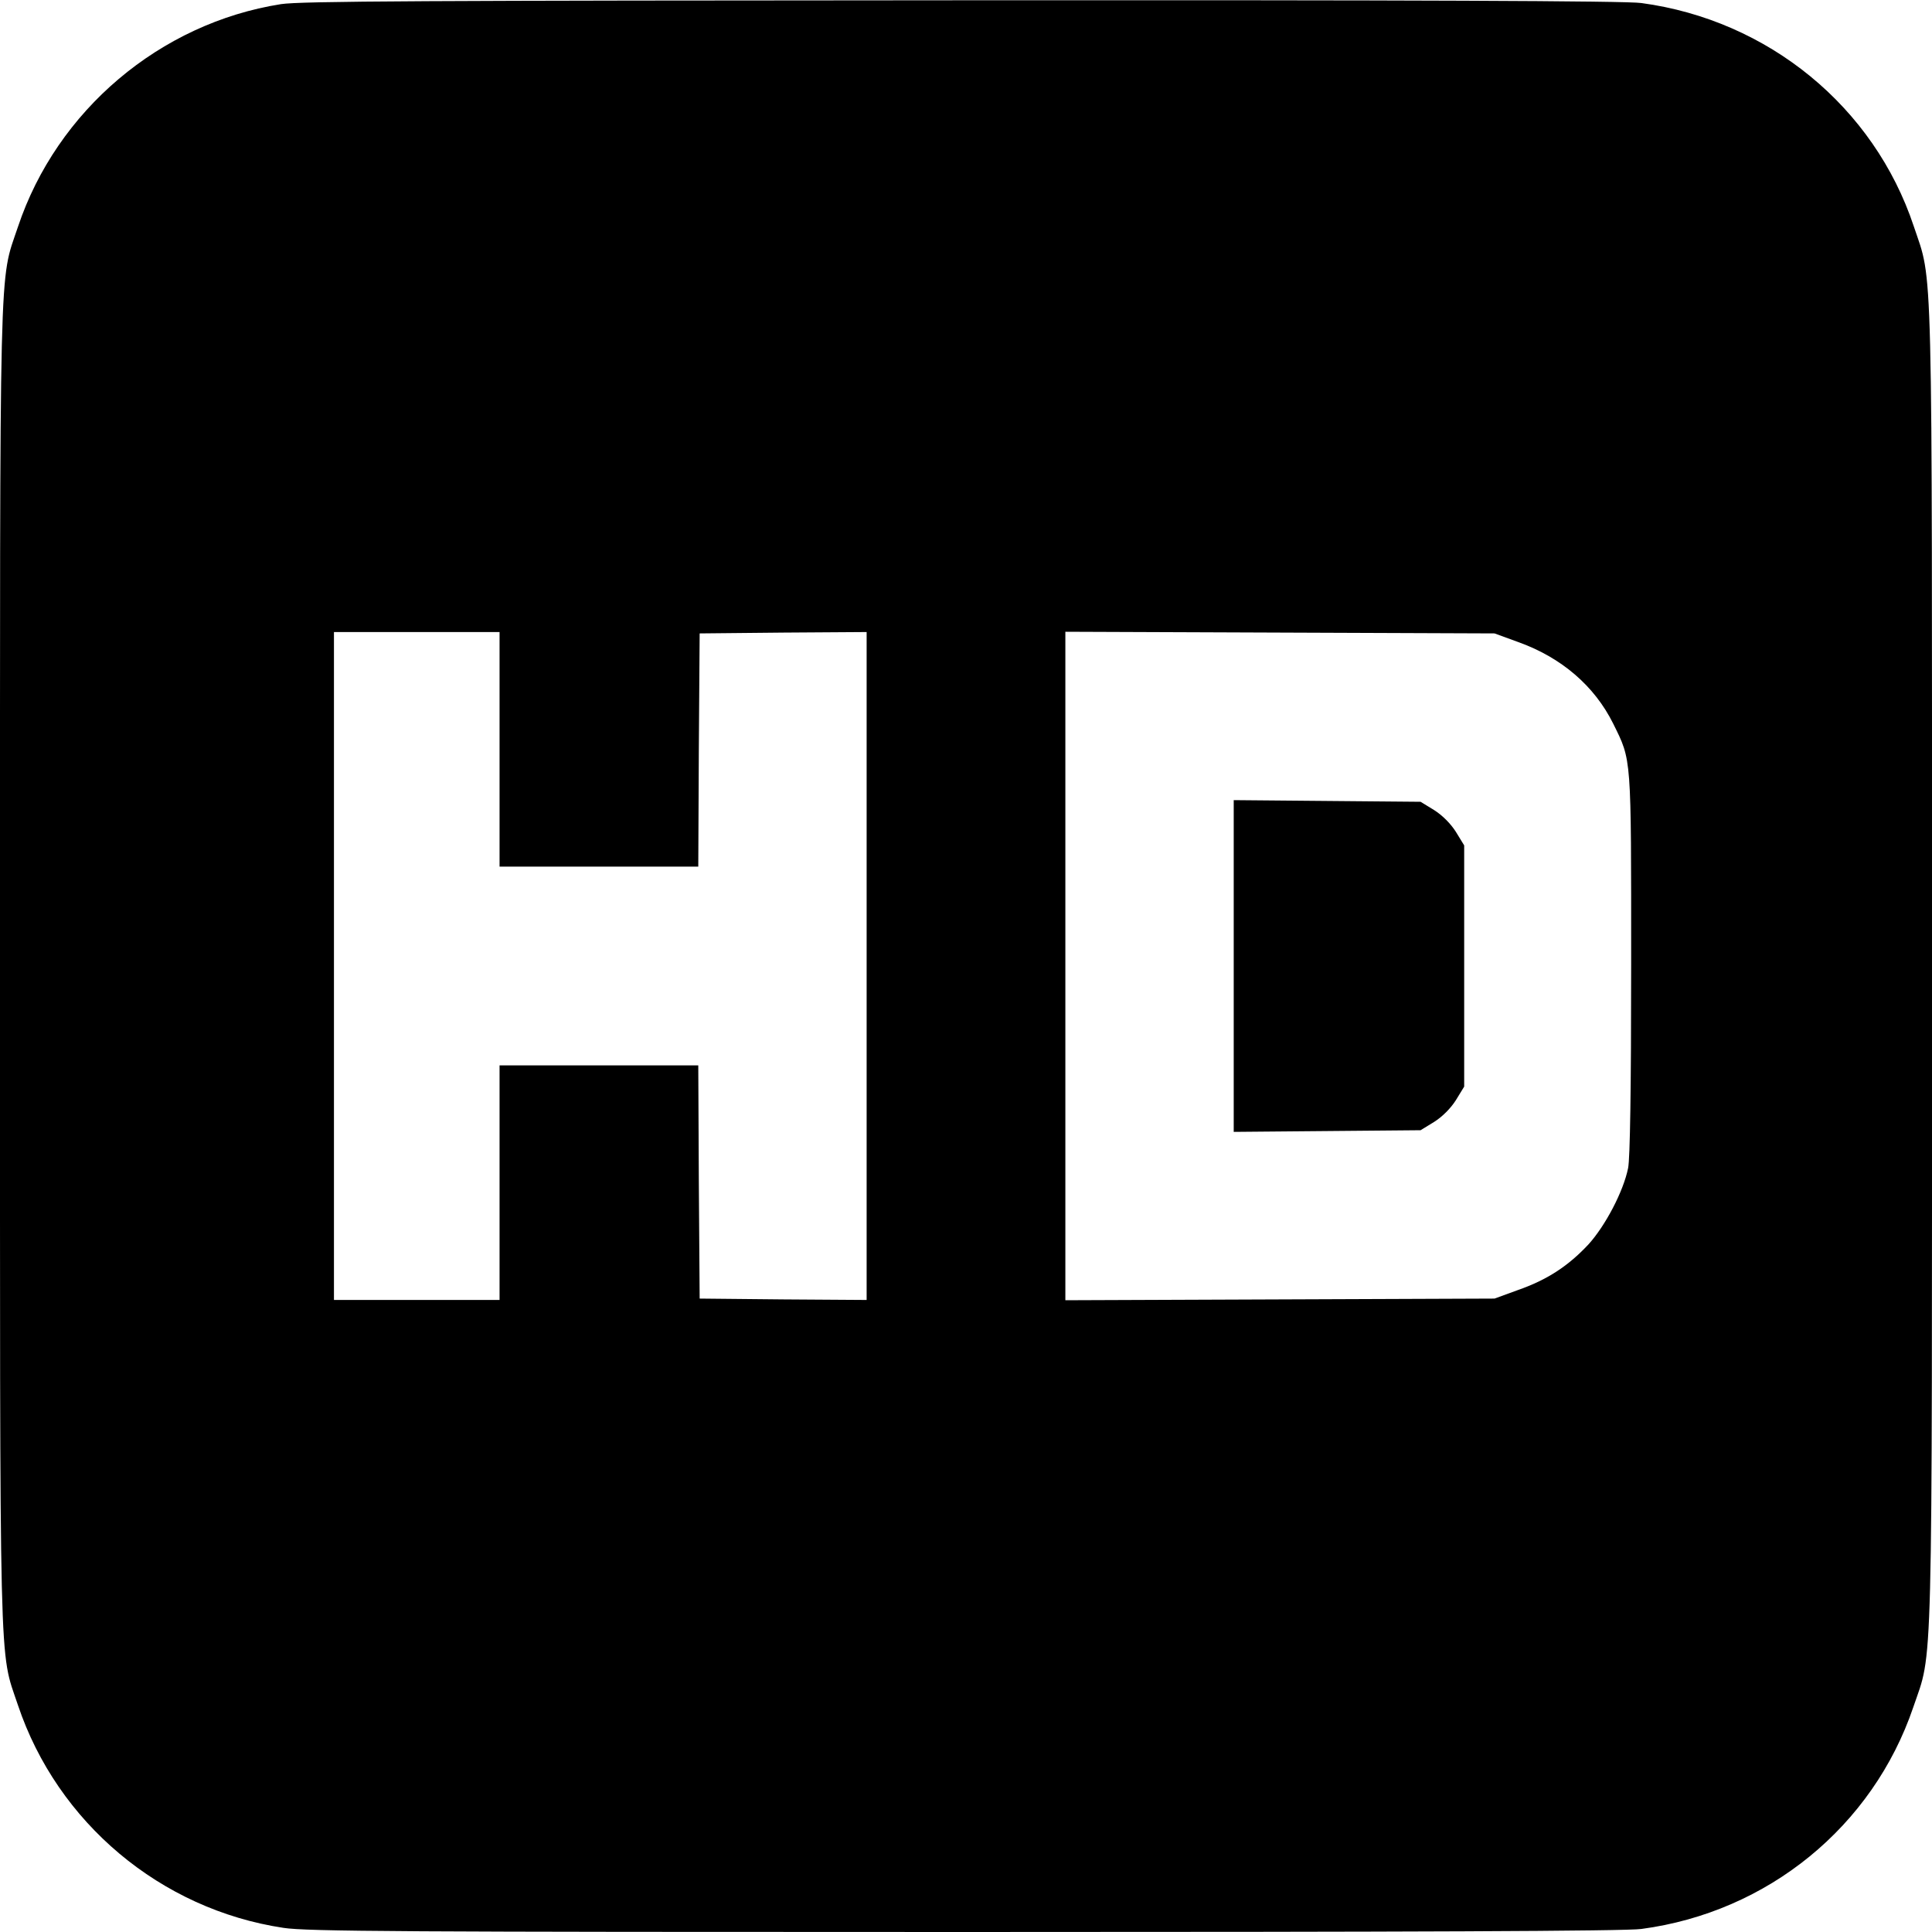 <?xml version="1.0" standalone="no"?>
<!DOCTYPE svg PUBLIC "-//W3C//DTD SVG 20010904//EN"
 "http://www.w3.org/TR/2001/REC-SVG-20010904/DTD/svg10.dtd">
<svg version="1.0" xmlns="http://www.w3.org/2000/svg"
 width="700pt" height="700pt" viewBox="0 0 700 700"
 preserveAspectRatio="xMidYMid meet">
<g transform="translate(0,700) scale(0.1,-0.1)"
fill="#000000" stroke="none">
<path d="M1018 6985 c-438 -69 -812 -385 -953 -807 -69 -206 -65 -49 -65
-2678 0 -2629 -4 -2472 65 -2678 143 -426 517 -740 962 -807 84 -13 429 -15
2470 -15 1606 0 2397 3 2450 11 458 61 838 371 985 803 72 212 68 46 68 2686
0 2631 4 2470 -66 2680 -144 433 -527 747 -987 809 -53 8 -842 11 -2460 10
-1951 -1 -2398 -3 -2469 -14z m792 -2700 l0 -425 360 0 360 0 2 423 3 422 303
3 302 2 0 -1210 0 -1210 -302 2 -303 3 -3 423 -2 422 -360 0 -360 0 0 -425 0
-425 -300 0 -300 0 0 1210 0 1210 300 0 300 0 0 -425z m3690 389 c157 -56 277
-159 345 -296 67 -136 65 -111 65 -870 0 -457 -4 -705 -11 -740 -17 -85 -83
-210 -144 -277 -73 -78 -149 -128 -255 -165 l-85 -31 -777 -3 -778 -3 0 1211
0 1211 778 -3 777 -3 85 -31z"/>
<path d="M4470 3500 l0 -601 338 3 339 3 49 30 c30 19 60 49 79 79 l30 49 0
437 0 437 -30 49 c-19 30 -49 60 -79 79 l-49 30 -339 3 -338 3 0 -601z"/>
</g>
</svg>
